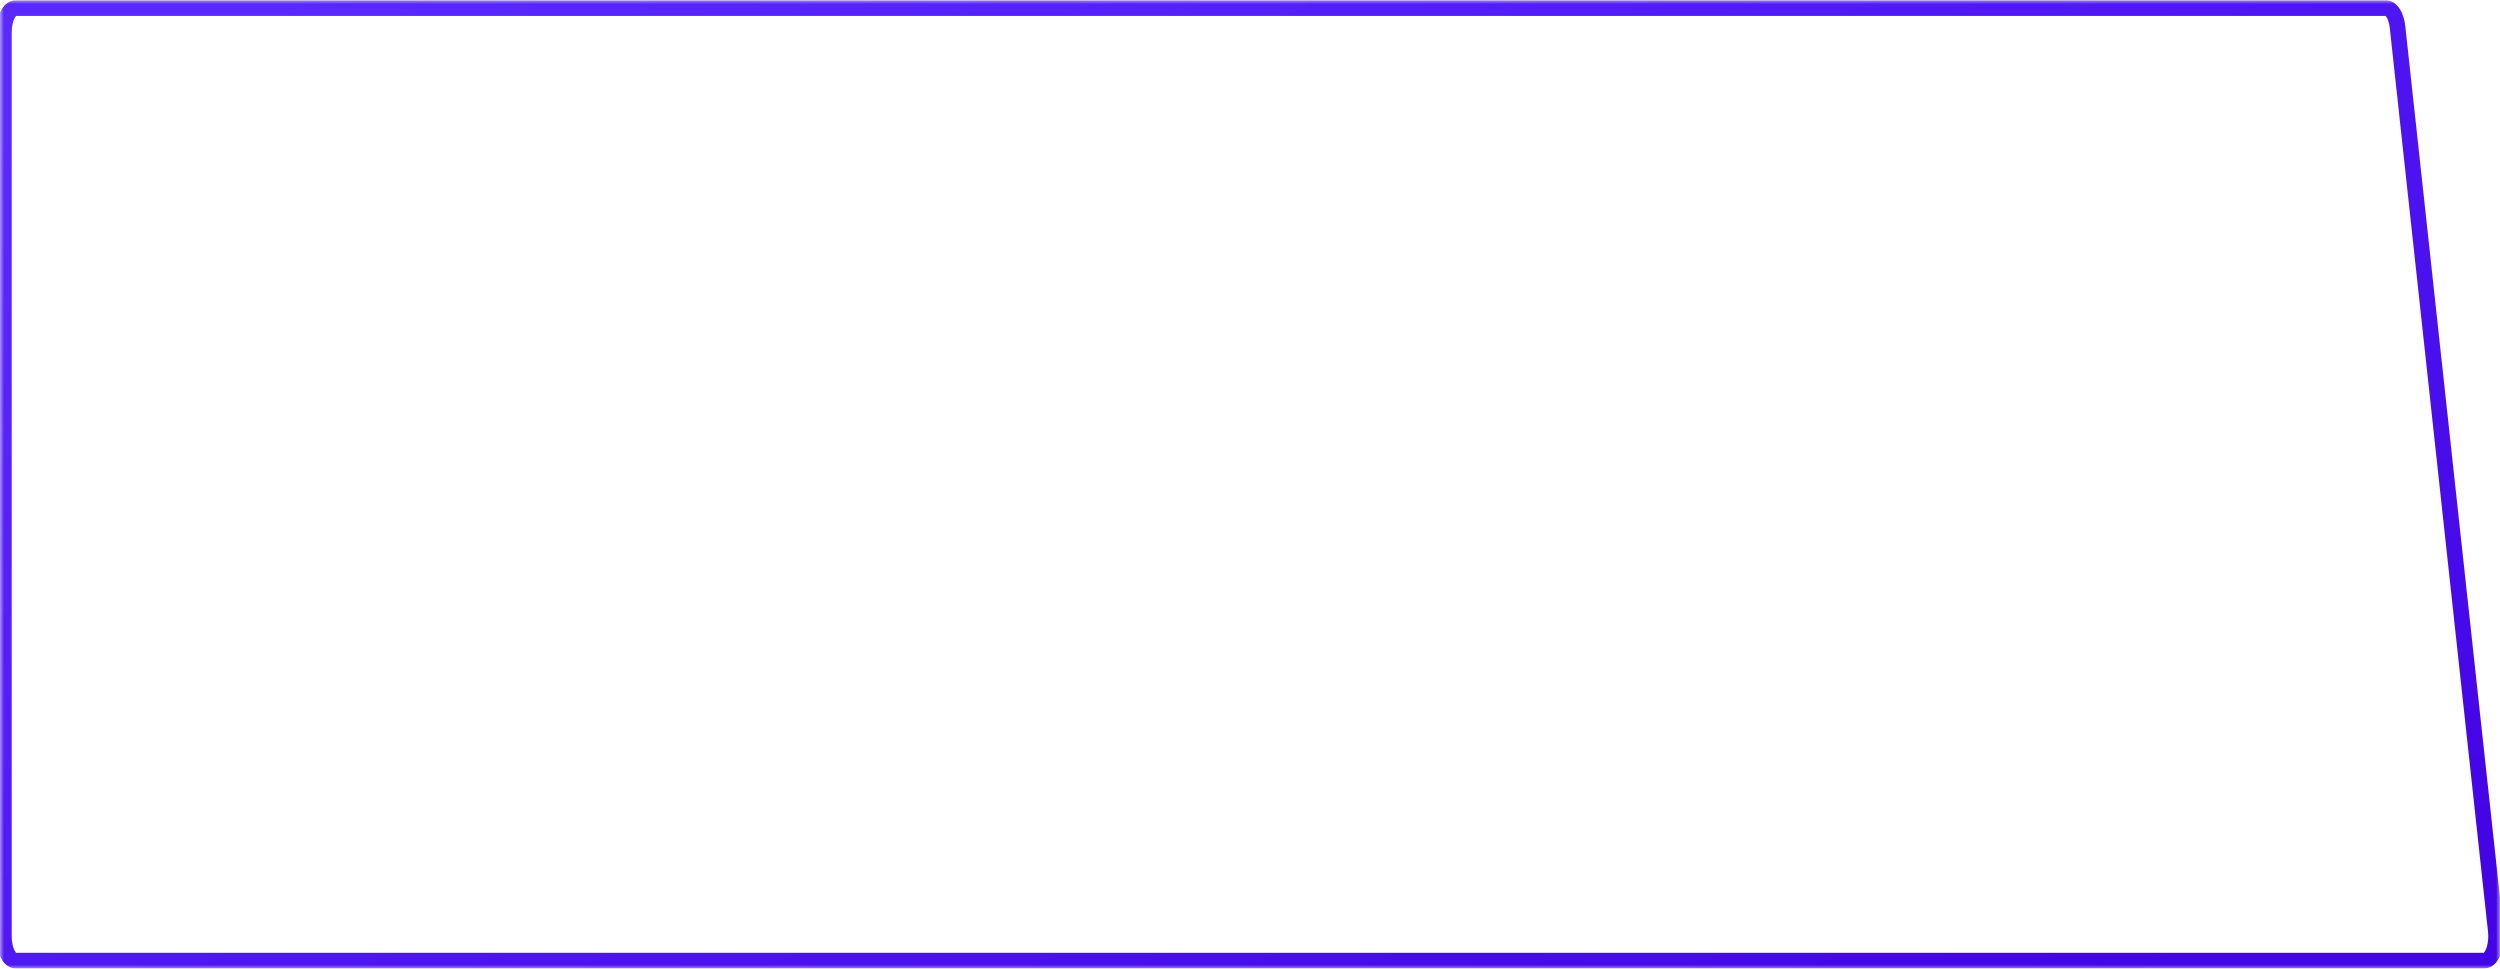 <?xml version="1.0" encoding="UTF-8"?> <svg xmlns="http://www.w3.org/2000/svg" width="320" height="124" viewBox="0 0 320 124" fill="none"> <g clip-path="url(#clip0_18_48)"> <mask id="mask0_18_48" style="mask-type:luminance" maskUnits="userSpaceOnUse" x="0" y="0" width="320" height="124"> <path d="M320 0H0V124H320V0Z" fill="white"></path> </mask> <g mask="url(#mask0_18_48)"> <path d="M0.499 4.168C0.499 2.442 1.17 1.042 1.997 1.042L305.426 1.042C306.125 1.042 306.732 2.053 306.886 3.476L319.459 119.14C319.671 121.096 318.96 122.958 317.999 122.958H1.997C1.17 122.958 0.499 121.559 0.499 119.832V17.597V4.168Z" stroke="url(#paint0_linear_18_48)" stroke-width="2"></path> </g> </g> <defs> <linearGradient id="paint0_linear_18_48" x1="254.331" y1="-103.177" x2="346.181" y2="93.225" gradientUnits="userSpaceOnUse"> <stop stop-color="#5929FF"></stop> <stop offset="1" stop-color="#4405E6"></stop> </linearGradient> <clipPath id="clip0_18_48"> <rect width="320" height="124" fill="white"></rect> </clipPath> </defs> </svg> 
